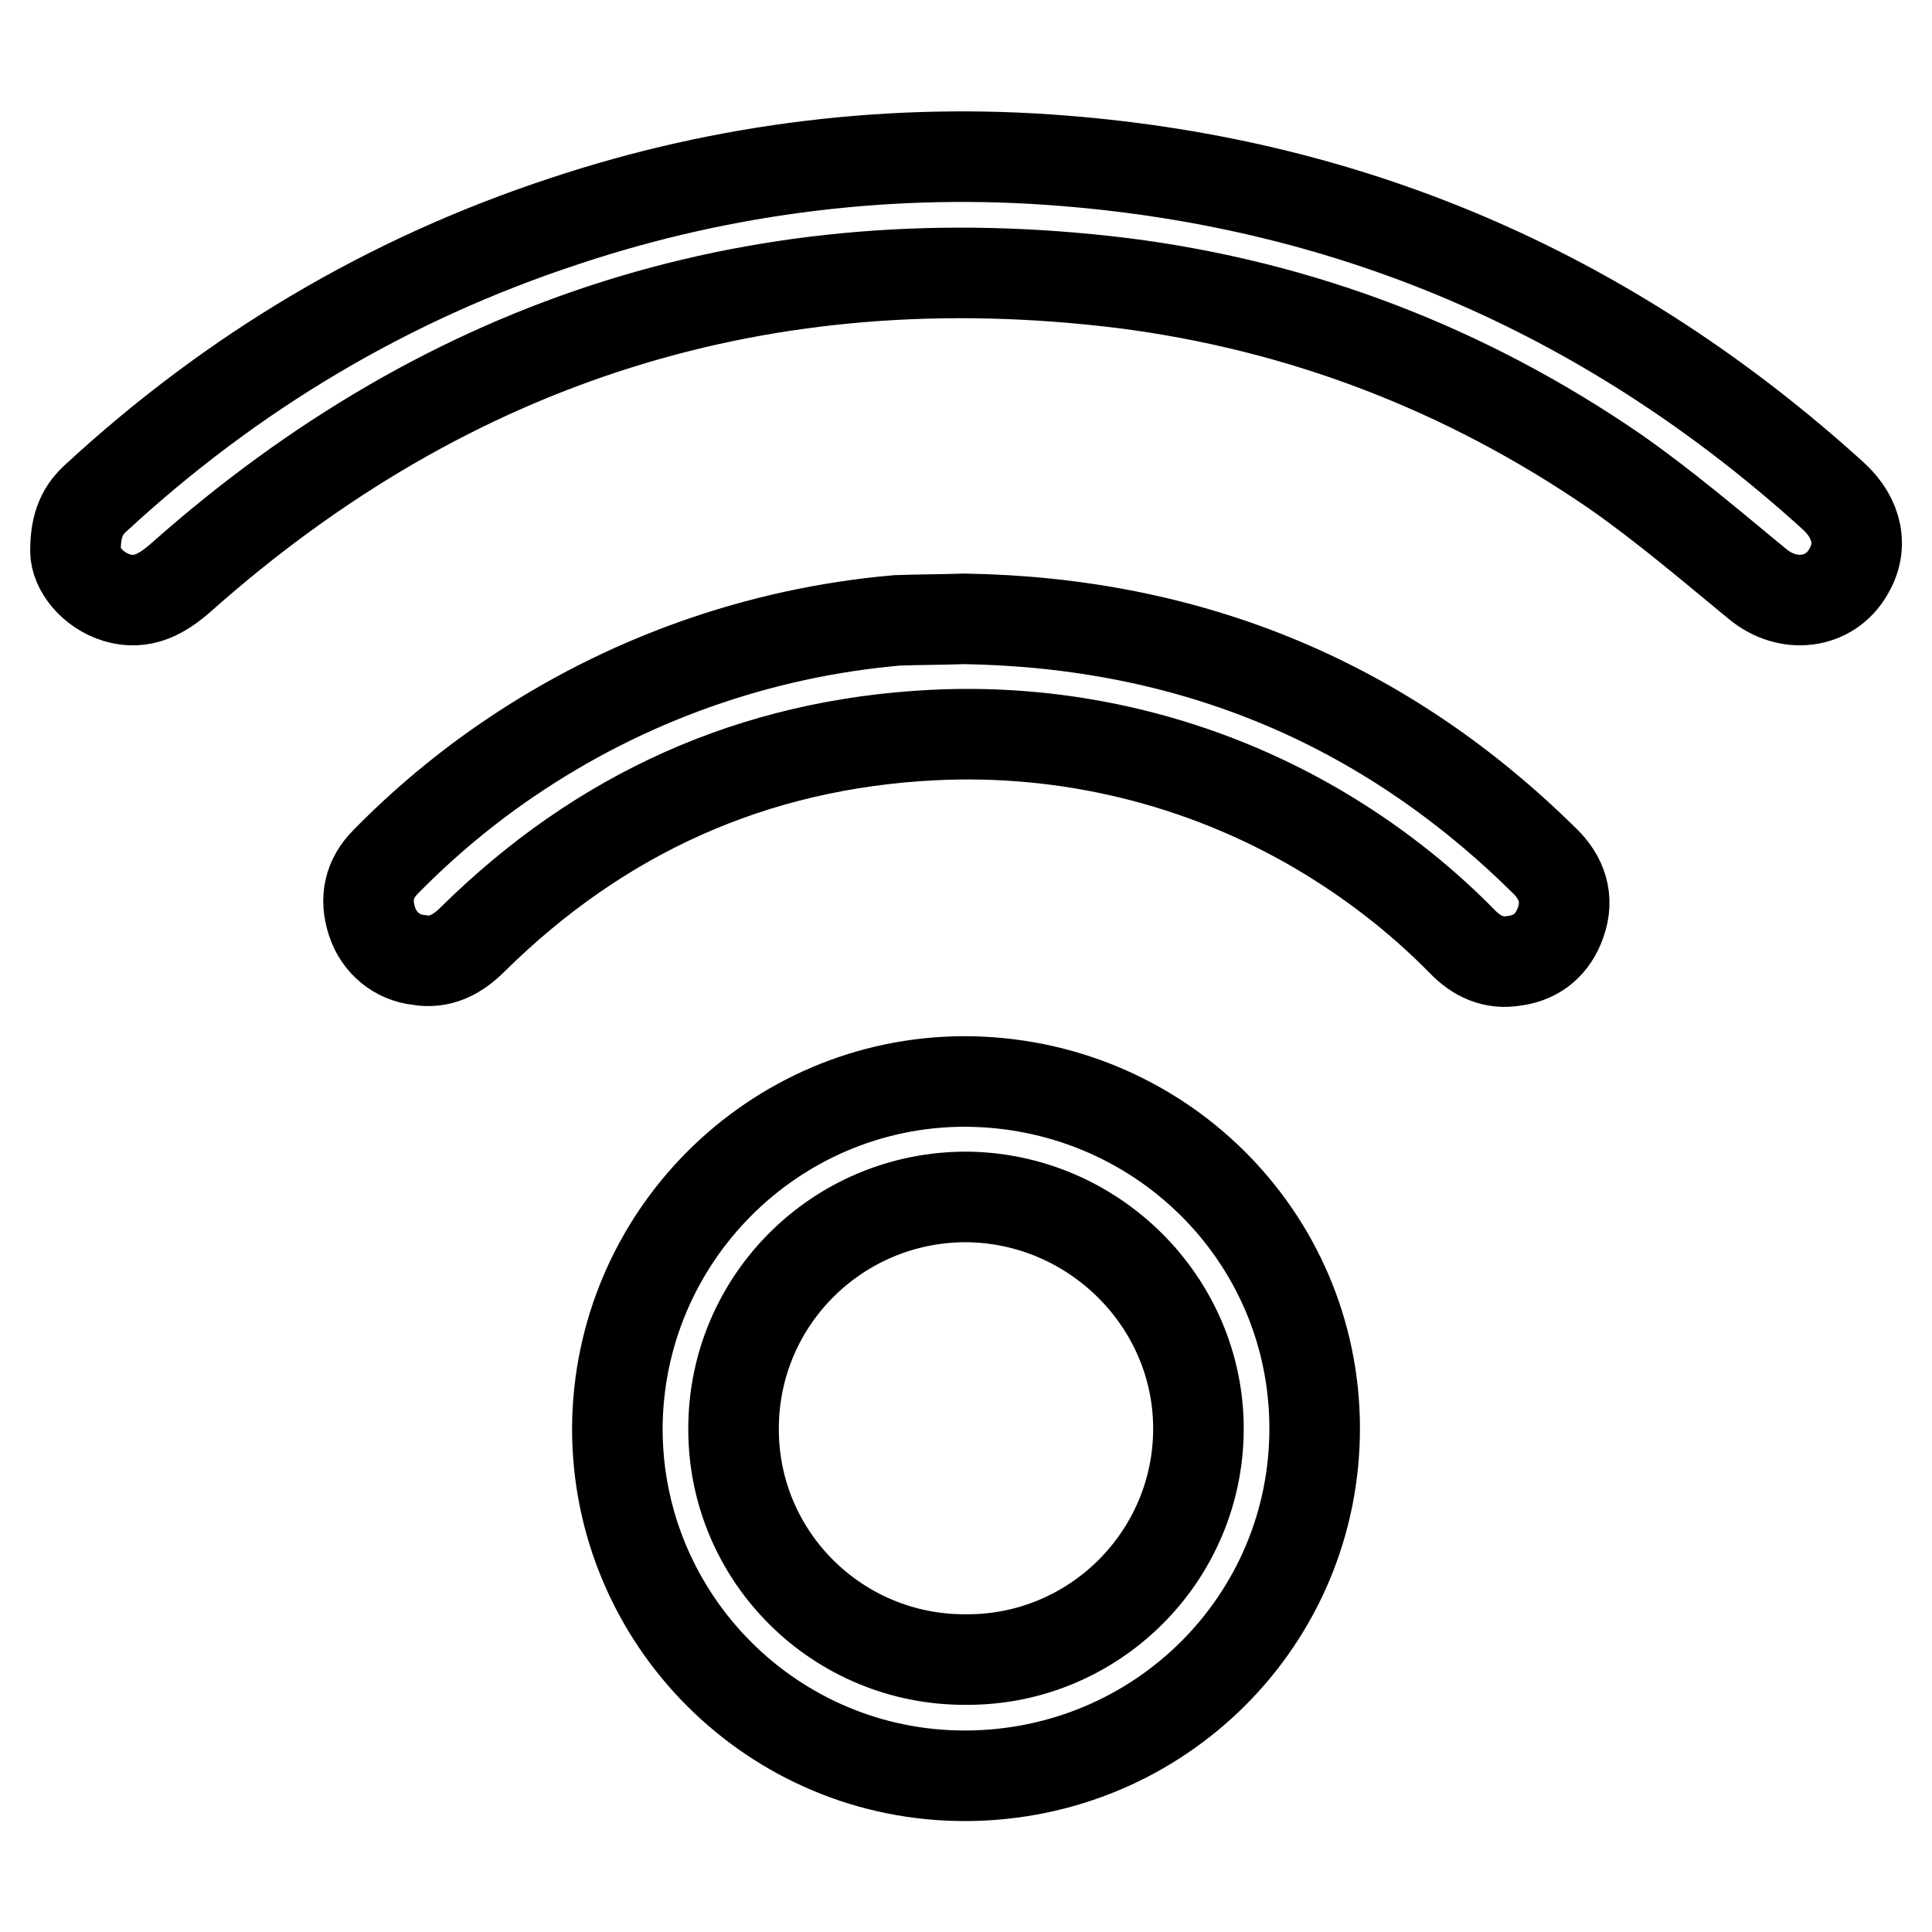 <?xml version="1.0" encoding="utf-8"?>
<!-- Svg Vector Icons : http://www.onlinewebfonts.com/icon -->
<!DOCTYPE svg PUBLIC "-//W3C//DTD SVG 1.1//EN" "http://www.w3.org/Graphics/SVG/1.1/DTD/svg11.dtd">
<svg version="1.1" xmlns="http://www.w3.org/2000/svg" xmlns:xlink="http://www.w3.org/1999/xlink" x="0px" y="0px" viewBox="0 0 256 256" enable-background="new 0 0 256 256" xml:space="preserve">
<g> <path stroke-width="12" fill-opacity="0" stroke="#000000"  d="M10,73c0-3.6,1-5.5,2.8-7.1c18-16.6,38.6-28.9,62-36.6c21.3-7.1,43.8-9.8,66.1-8c39.1,3.1,73,18.1,102,44.4 c3.3,3,4,6.8,2,10.1c-2.5,4.3-8,4.9-12,1.6c-6.2-5.1-12.4-10.4-19-15c-19.7-13.5-41.5-21.9-65.2-24.9c-47.4-5.8-89,7.3-124.7,39 c-2.5,2.2-5.1,3.7-8.5,2.7C12.2,78.2,10,75.3,10,73L10,73z M128,235.3c-25.5,0.1-46.2-20.6-46.2-46c0.1-25.3,20.6-45.9,45.9-46 c25.7,0,46.4,20.4,46.5,45.8C174.3,214.6,153.7,235.2,128,235.3z M158.8,189.3c0-16.8-13.9-30.6-30.8-30.7 c-17,0-30.8,13.7-30.8,30.7c0,0,0,0.1,0,0.1c0,16.9,13.8,30.6,30.8,30.5C145,220,158.8,206.2,158.8,189.3z M127.8,82 c30,0.5,55.6,11.1,76.8,32c2.4,2.3,3.3,5.1,2.2,8.2c-1,2.9-3.1,4.7-6.1,5.1c-2.8,0.5-5.1-0.6-7-2.6c-5.7-5.8-12.2-10.8-19.2-14.9 c-15.4-9-33.1-13.3-50.9-12.4c-23.8,1.2-44.1,10.4-61,27.1c-2,2-4.3,3.2-7.1,2.7c-2.9-0.3-5.3-2.3-6.2-5.1c-1-3-0.4-5.7,1.8-7.9 c5-5.1,10.5-9.7,16.4-13.7c15.3-10.4,33-16.7,51.4-18.3C121.8,82.1,124.9,82.1,127.8,82z"/></g>
</svg>